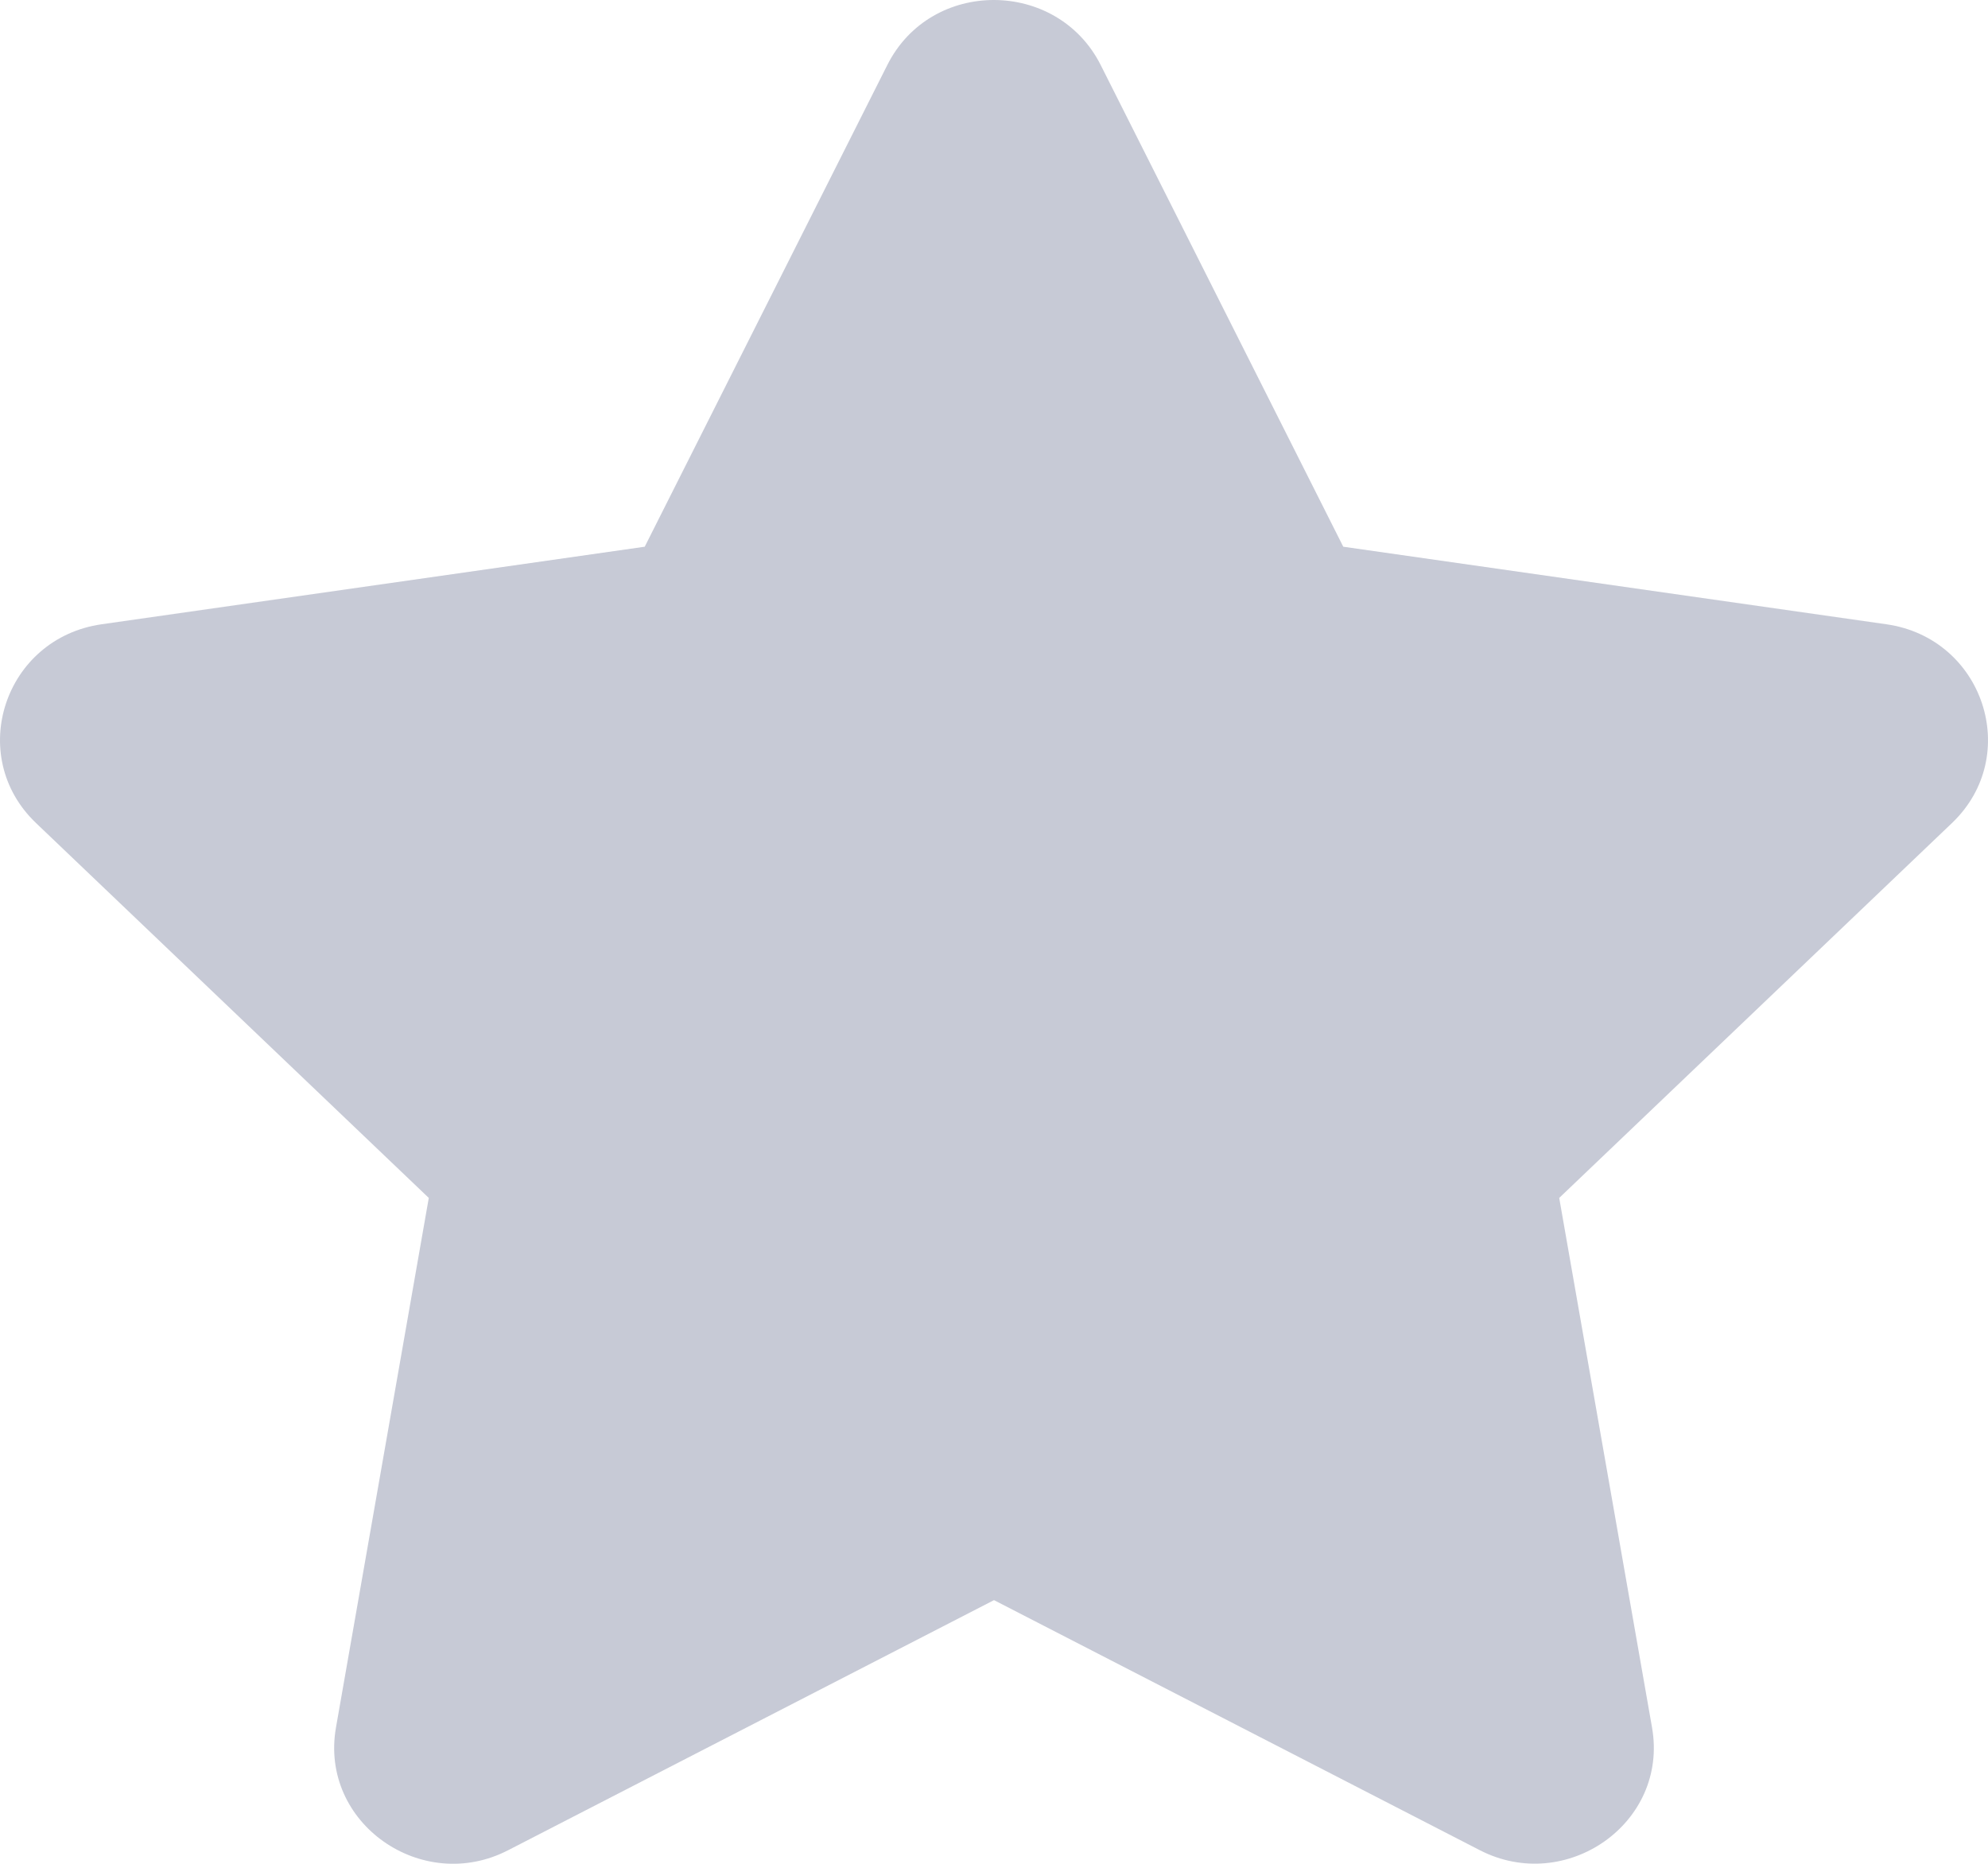 <?xml version="1.0" encoding="UTF-8"?>
<svg width="16px" height="15px" viewBox="0 0 16 15" version="1.1" xmlns="http://www.w3.org/2000/svg" xmlns:xlink="http://www.w3.org/1999/xlink">
    <title>icon-star-grey</title>
    <g id="Page-1" stroke="none" stroke-width="1" fill="none" fill-rule="evenodd">
        <g id="Gray-Color-Copy" transform="translate(-133, -406)" fill="#C7CAD6">
            <path d="M140.142,406.522 L138.189,410.4 L133.819,411.024 C133.036,411.135 132.722,412.082 133.29,412.624 L136.451,415.641 L135.704,419.903 C135.569,420.673 136.397,421.25 137.091,420.89 L141,418.878 L144.909,420.89 C145.603,421.248 146.431,420.673 146.296,419.903 L145.549,415.641 L148.71,412.624 C149.278,412.082 148.964,411.135 148.181,411.024 L143.811,410.4 L141.858,406.522 C141.508,405.83 140.495,405.822 140.142,406.522 Z" id="icon-star-grey"></path>
        </g>
    </g>
</svg>